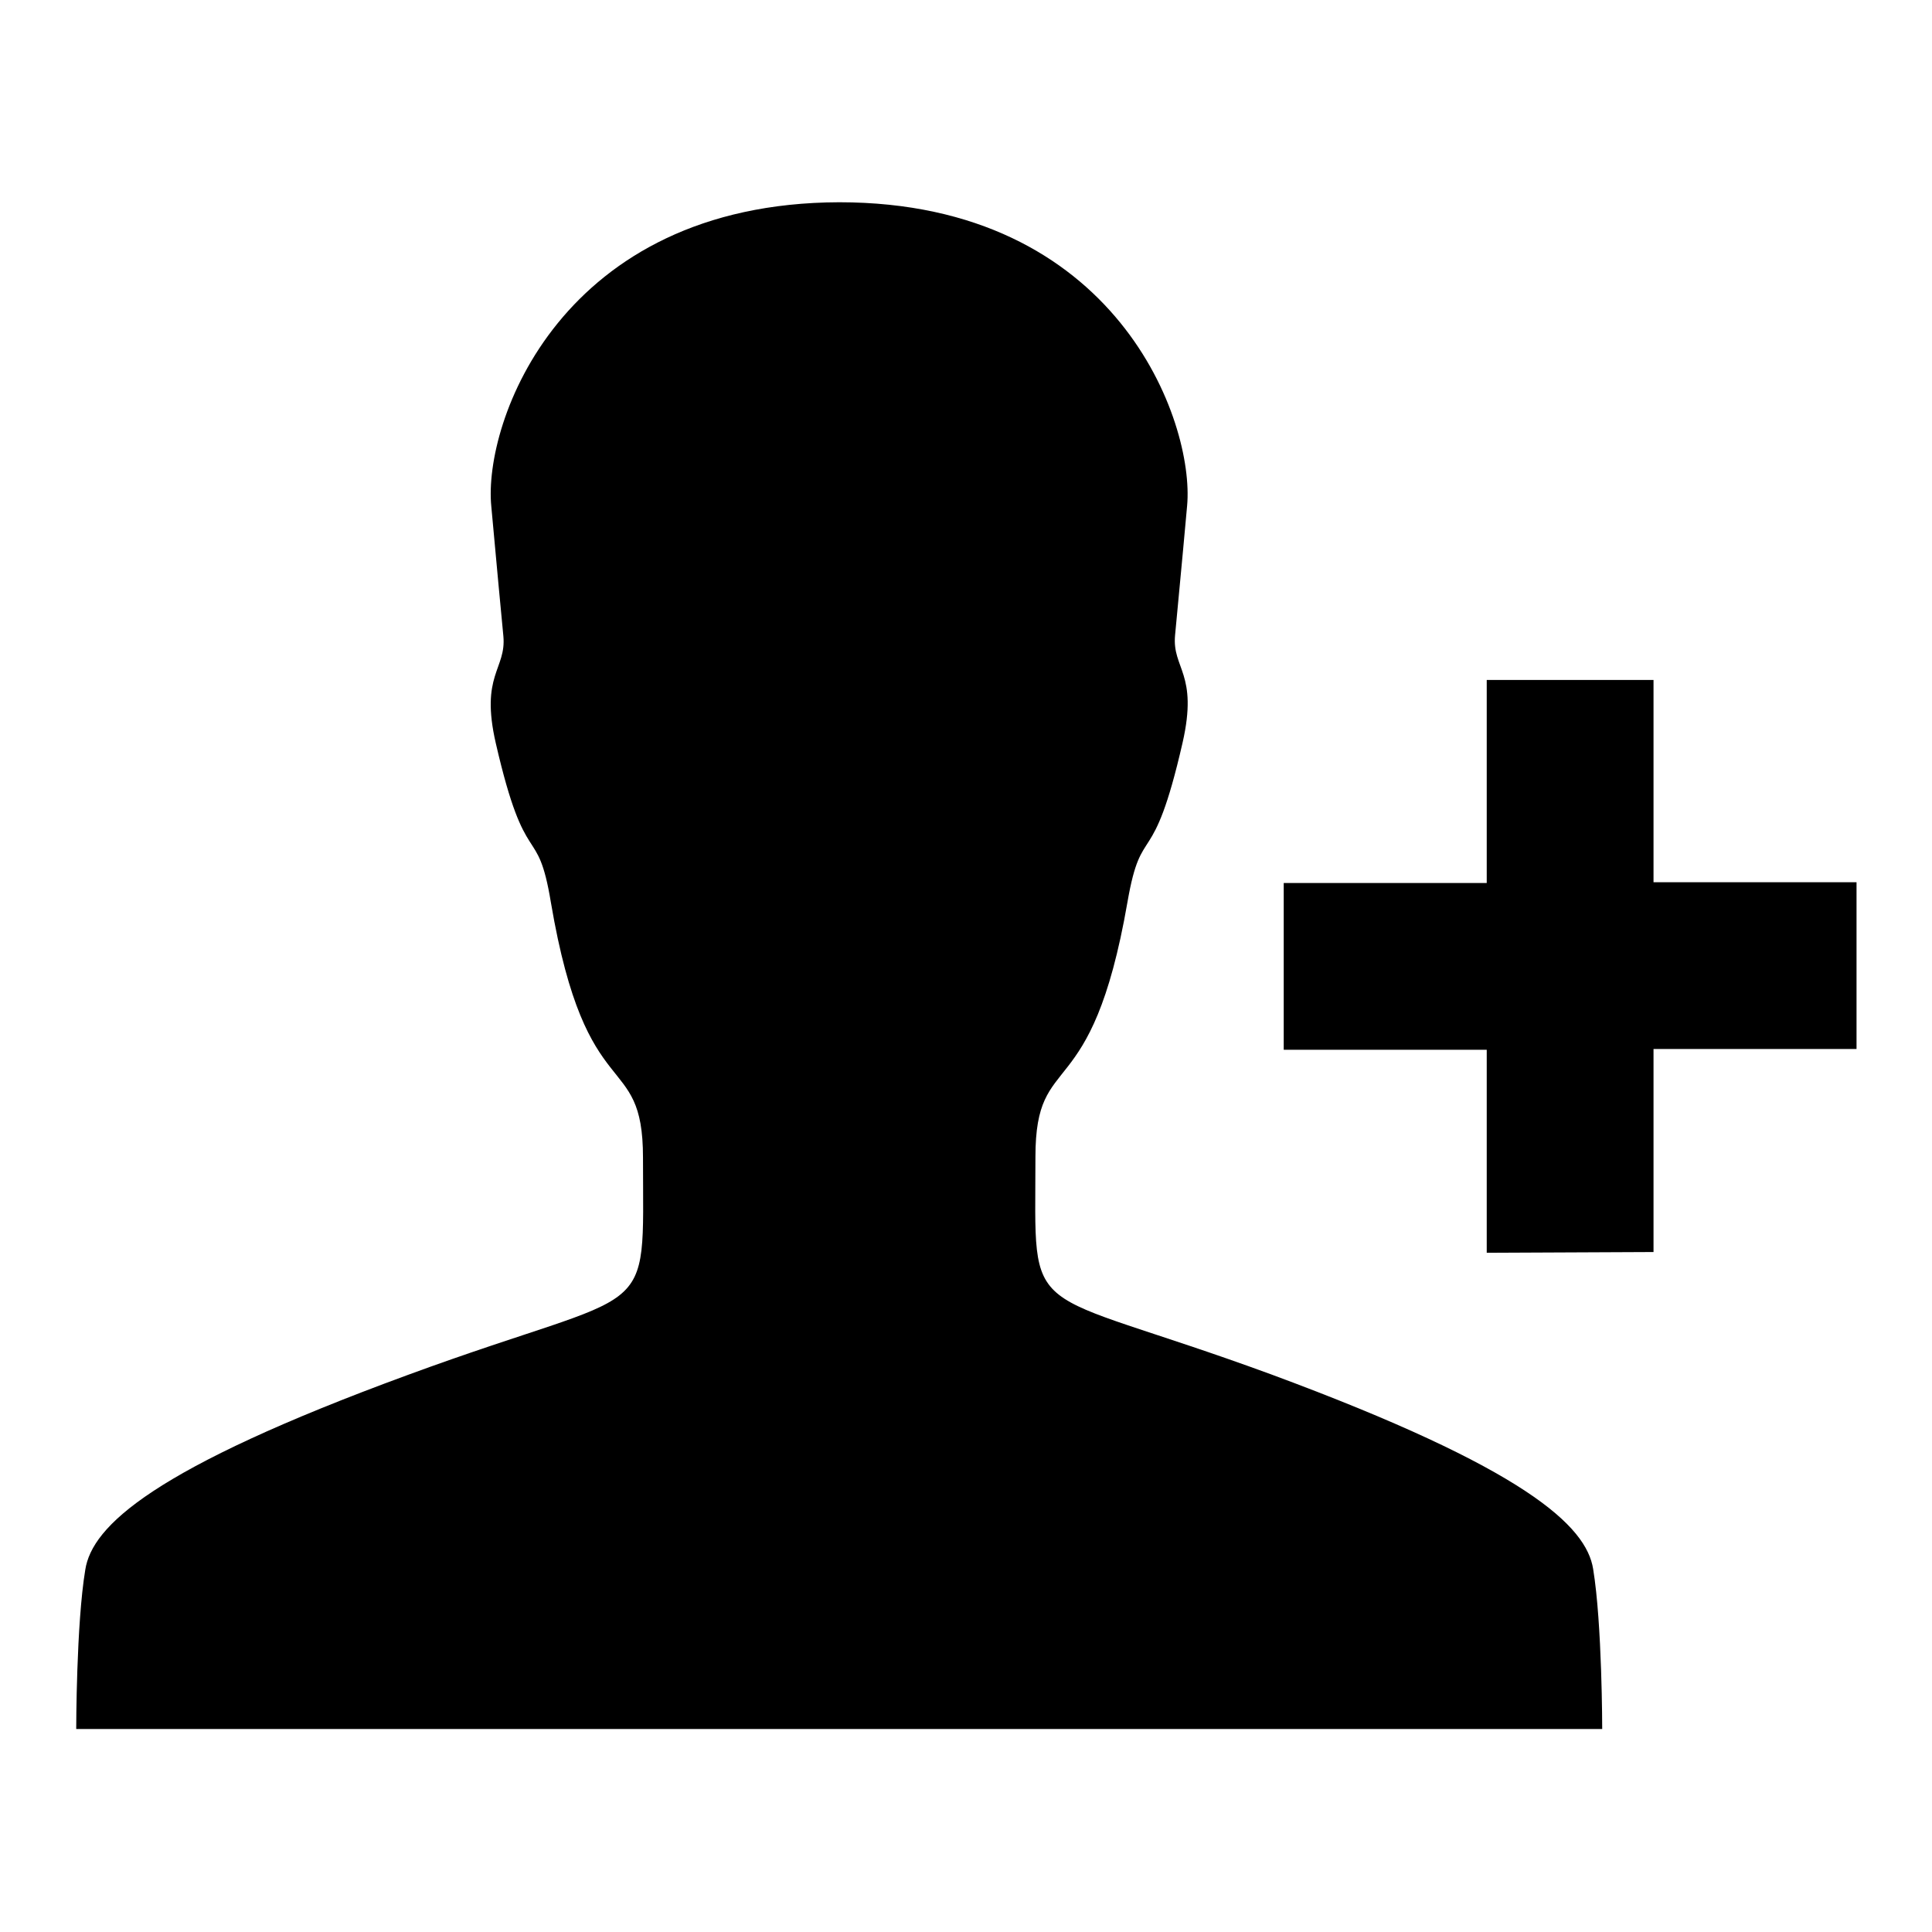 <?xml version="1.0" encoding="utf-8"?>
<!-- Svg Vector Icons : http://www.onlinewebfonts.com/icon -->
<!DOCTYPE svg PUBLIC "-//W3C//DTD SVG 1.1//EN" "http://www.w3.org/Graphics/SVG/1.1/DTD/svg11.dtd">
<svg version="1.1" xmlns="http://www.w3.org/2000/svg" xmlns:xlink="http://www.w3.org/1999/xlink" x="0px" y="0px" viewBox="0 0 256 256" enable-background="new 0 0 256 256" xml:space="preserve">
<g><g><path fill="#000000" d="M219.1,165.9v-26.9H246v-22.1h-26.9V90.1H197v26.9h-26.9v22.1H197V166L219.1,165.9L219.1,165.9z"/><path fill="#000000" d="M212.3,229.1c0,0,0-13.9-1.2-21.2c-0.9-5.7-8.9-13.3-42.7-25.8c-33.3-12.2-31.2-6.3-31.2-28.8c0-14.6,7.4-6.1,12.2-33.8c1.9-10.9,3.3-3.6,7.3-21.1c2.1-9.2-1.4-9.8-1-14.2c0.4-4.4,0.8-8.3,1.6-17.2c1-11.1-9.3-40.2-46.1-40.2C74.3,26.9,64,56,65.1,67.1c0.8,8.9,1.2,12.9,1.6,17.2c0.4,4.4-3.1,5.1-1,14.2c4,17.4,5.5,10.2,7.3,21.1c4.7,27.7,12.2,19.2,12.2,33.8c0,22.5,2,16.6-31.2,28.8c-33.8,12.4-41.8,20-42.7,25.8c-1.2,7.2-1.2,21.1-1.2,21.1h101.1H212.3z"/></g></g>
</svg>